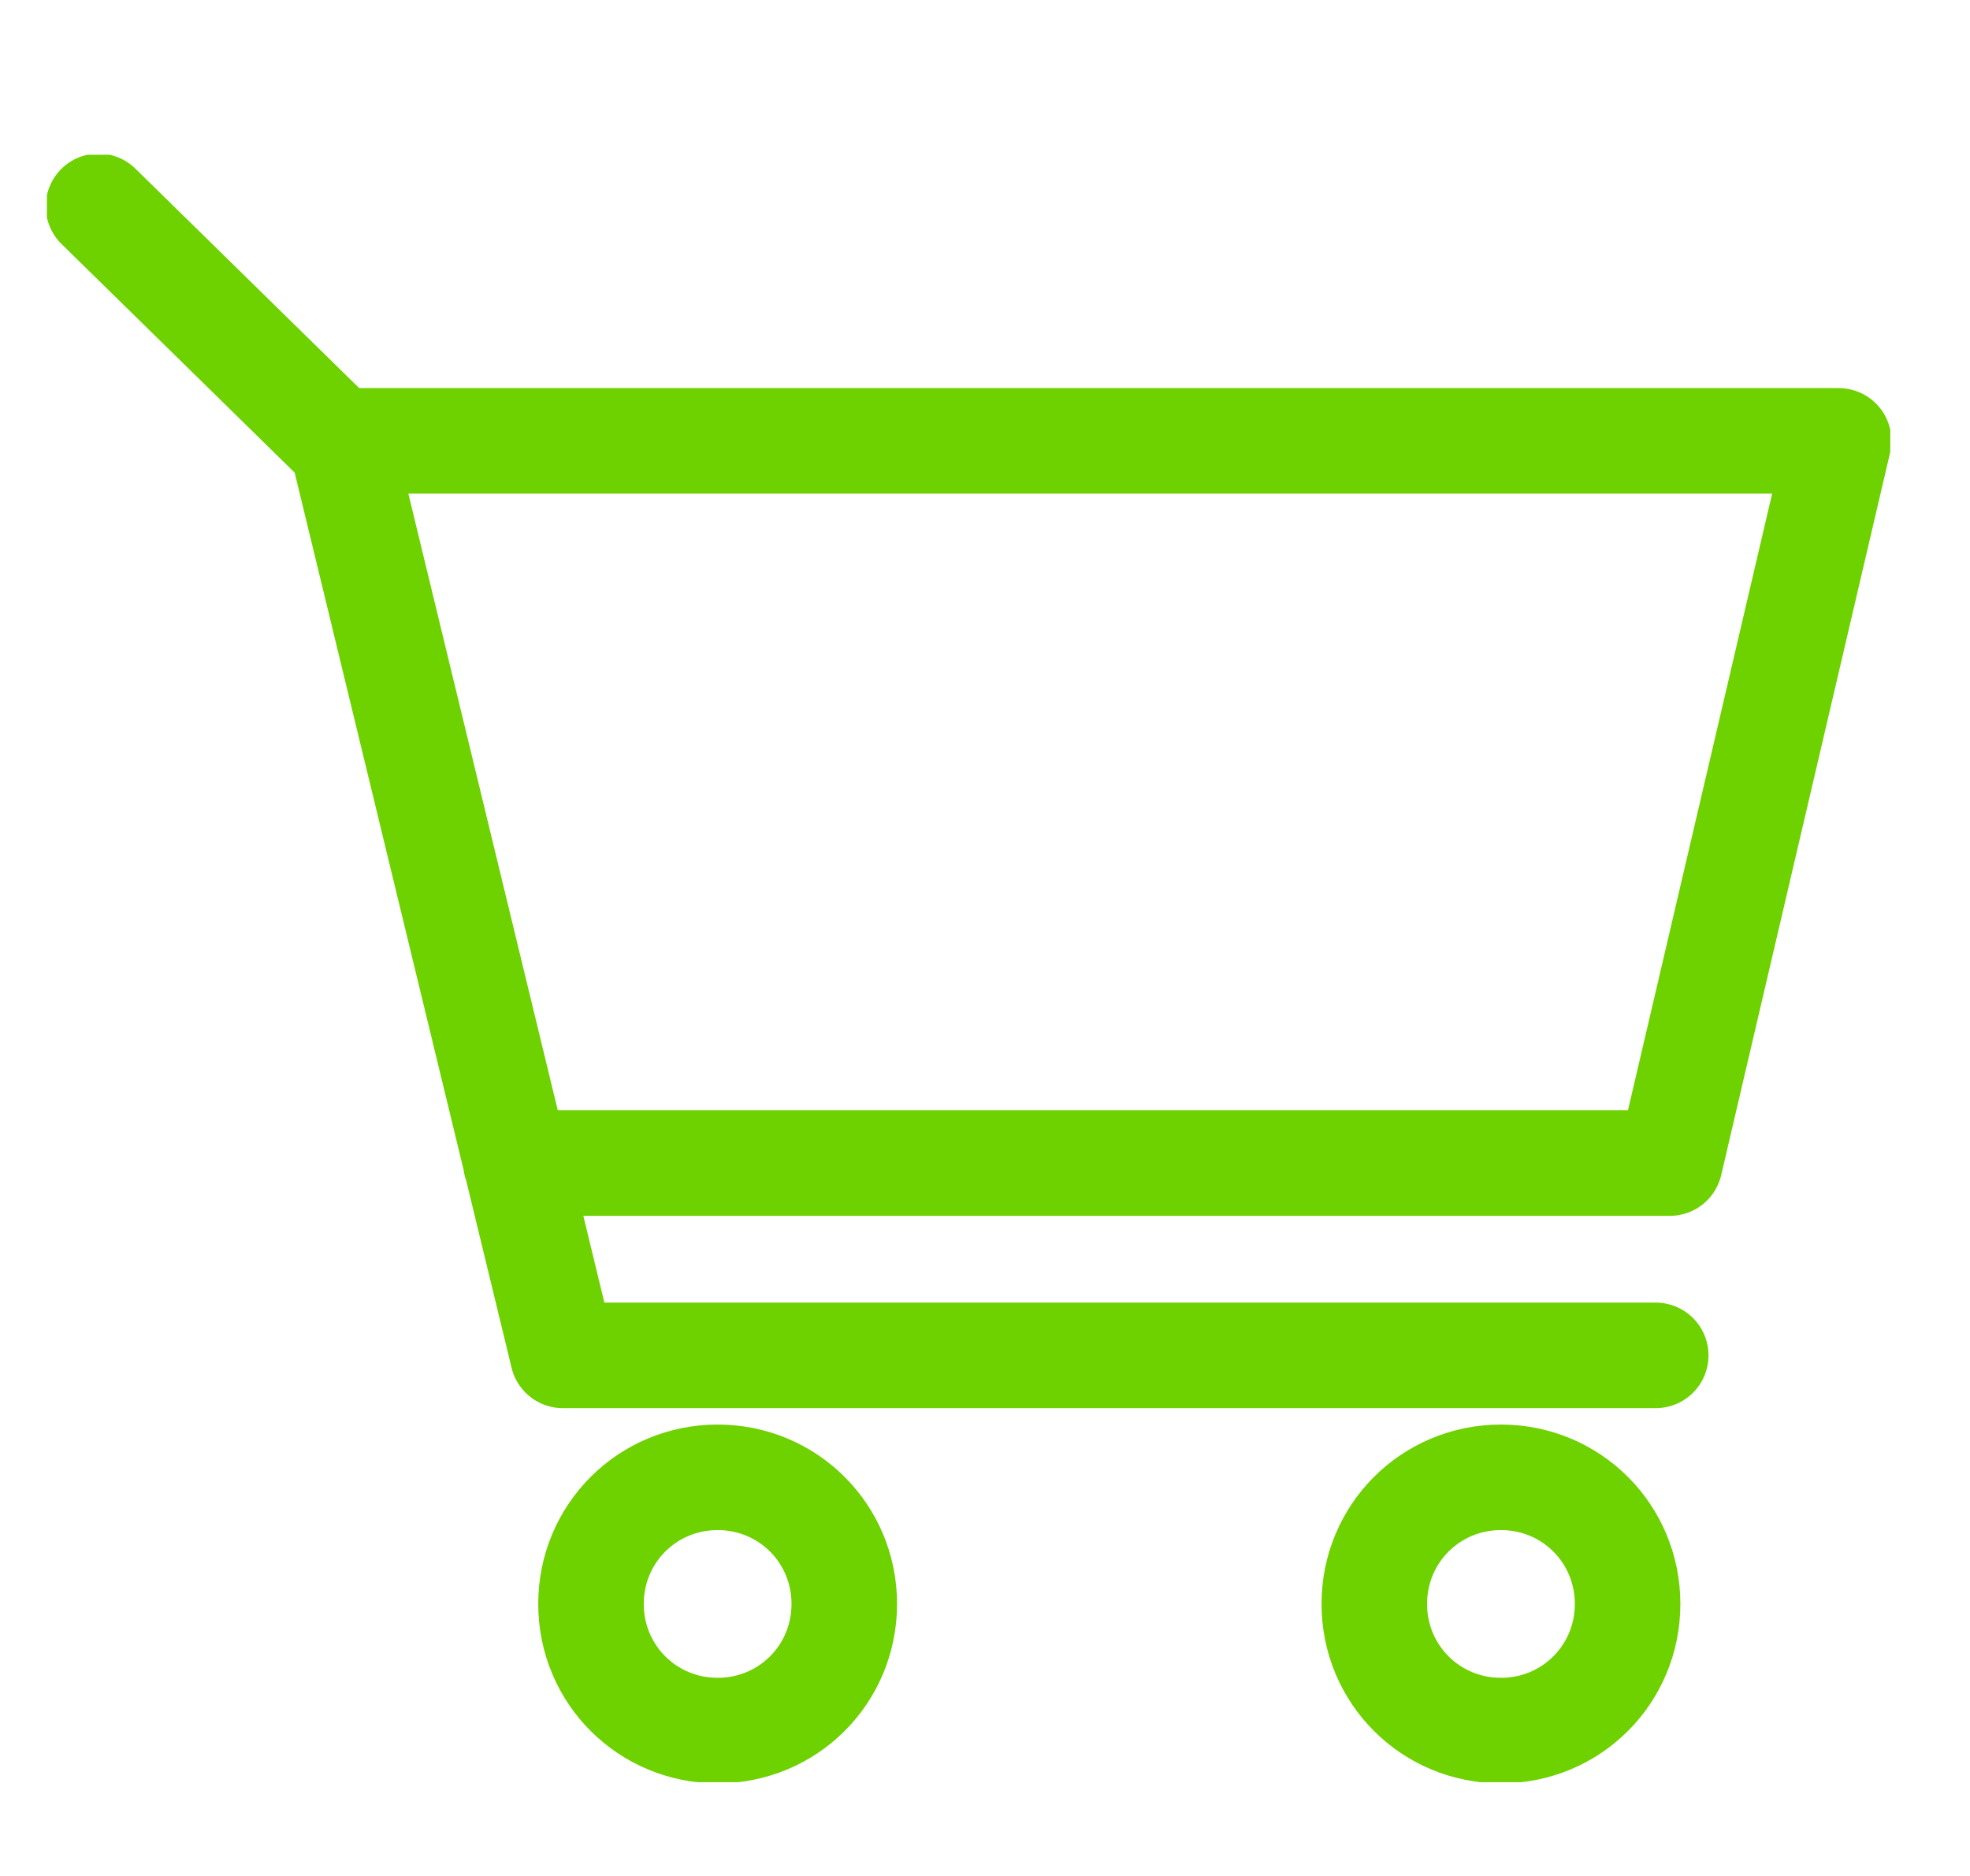 <svg xmlns="http://www.w3.org/2000/svg" xmlns:xlink="http://www.w3.org/1999/xlink" width="42" height="40"><defs><path id="a" d="M1 3.3h39.3V38H1z"/></defs><clipPath id="b"><use xlink:href="#a" overflow="visible"/></clipPath><path clip-path="url(#b)" fill="none" stroke="#6ED100" stroke-width="2.25" stroke-linecap="round" stroke-linejoin="round" stroke-miterlimit="10" d="M7.3 9.4h31.9l-3.6 15.4H11m23.7 9.4c0 1.5-1.2 2.7-2.7 2.7s-2.7-1.2-2.7-2.7c0-1.5 1.2-2.7 2.7-2.7s2.7 1.2 2.7 2.7zm-16.7 0c0 1.5-1.2 2.7-2.7 2.7s-2.7-1.2-2.7-2.7c0-1.5 1.2-2.7 2.7-2.7s2.7 1.2 2.7 2.7zM2.1 4.4l5.2 5.1L12 28.9h23.3"/></svg>
